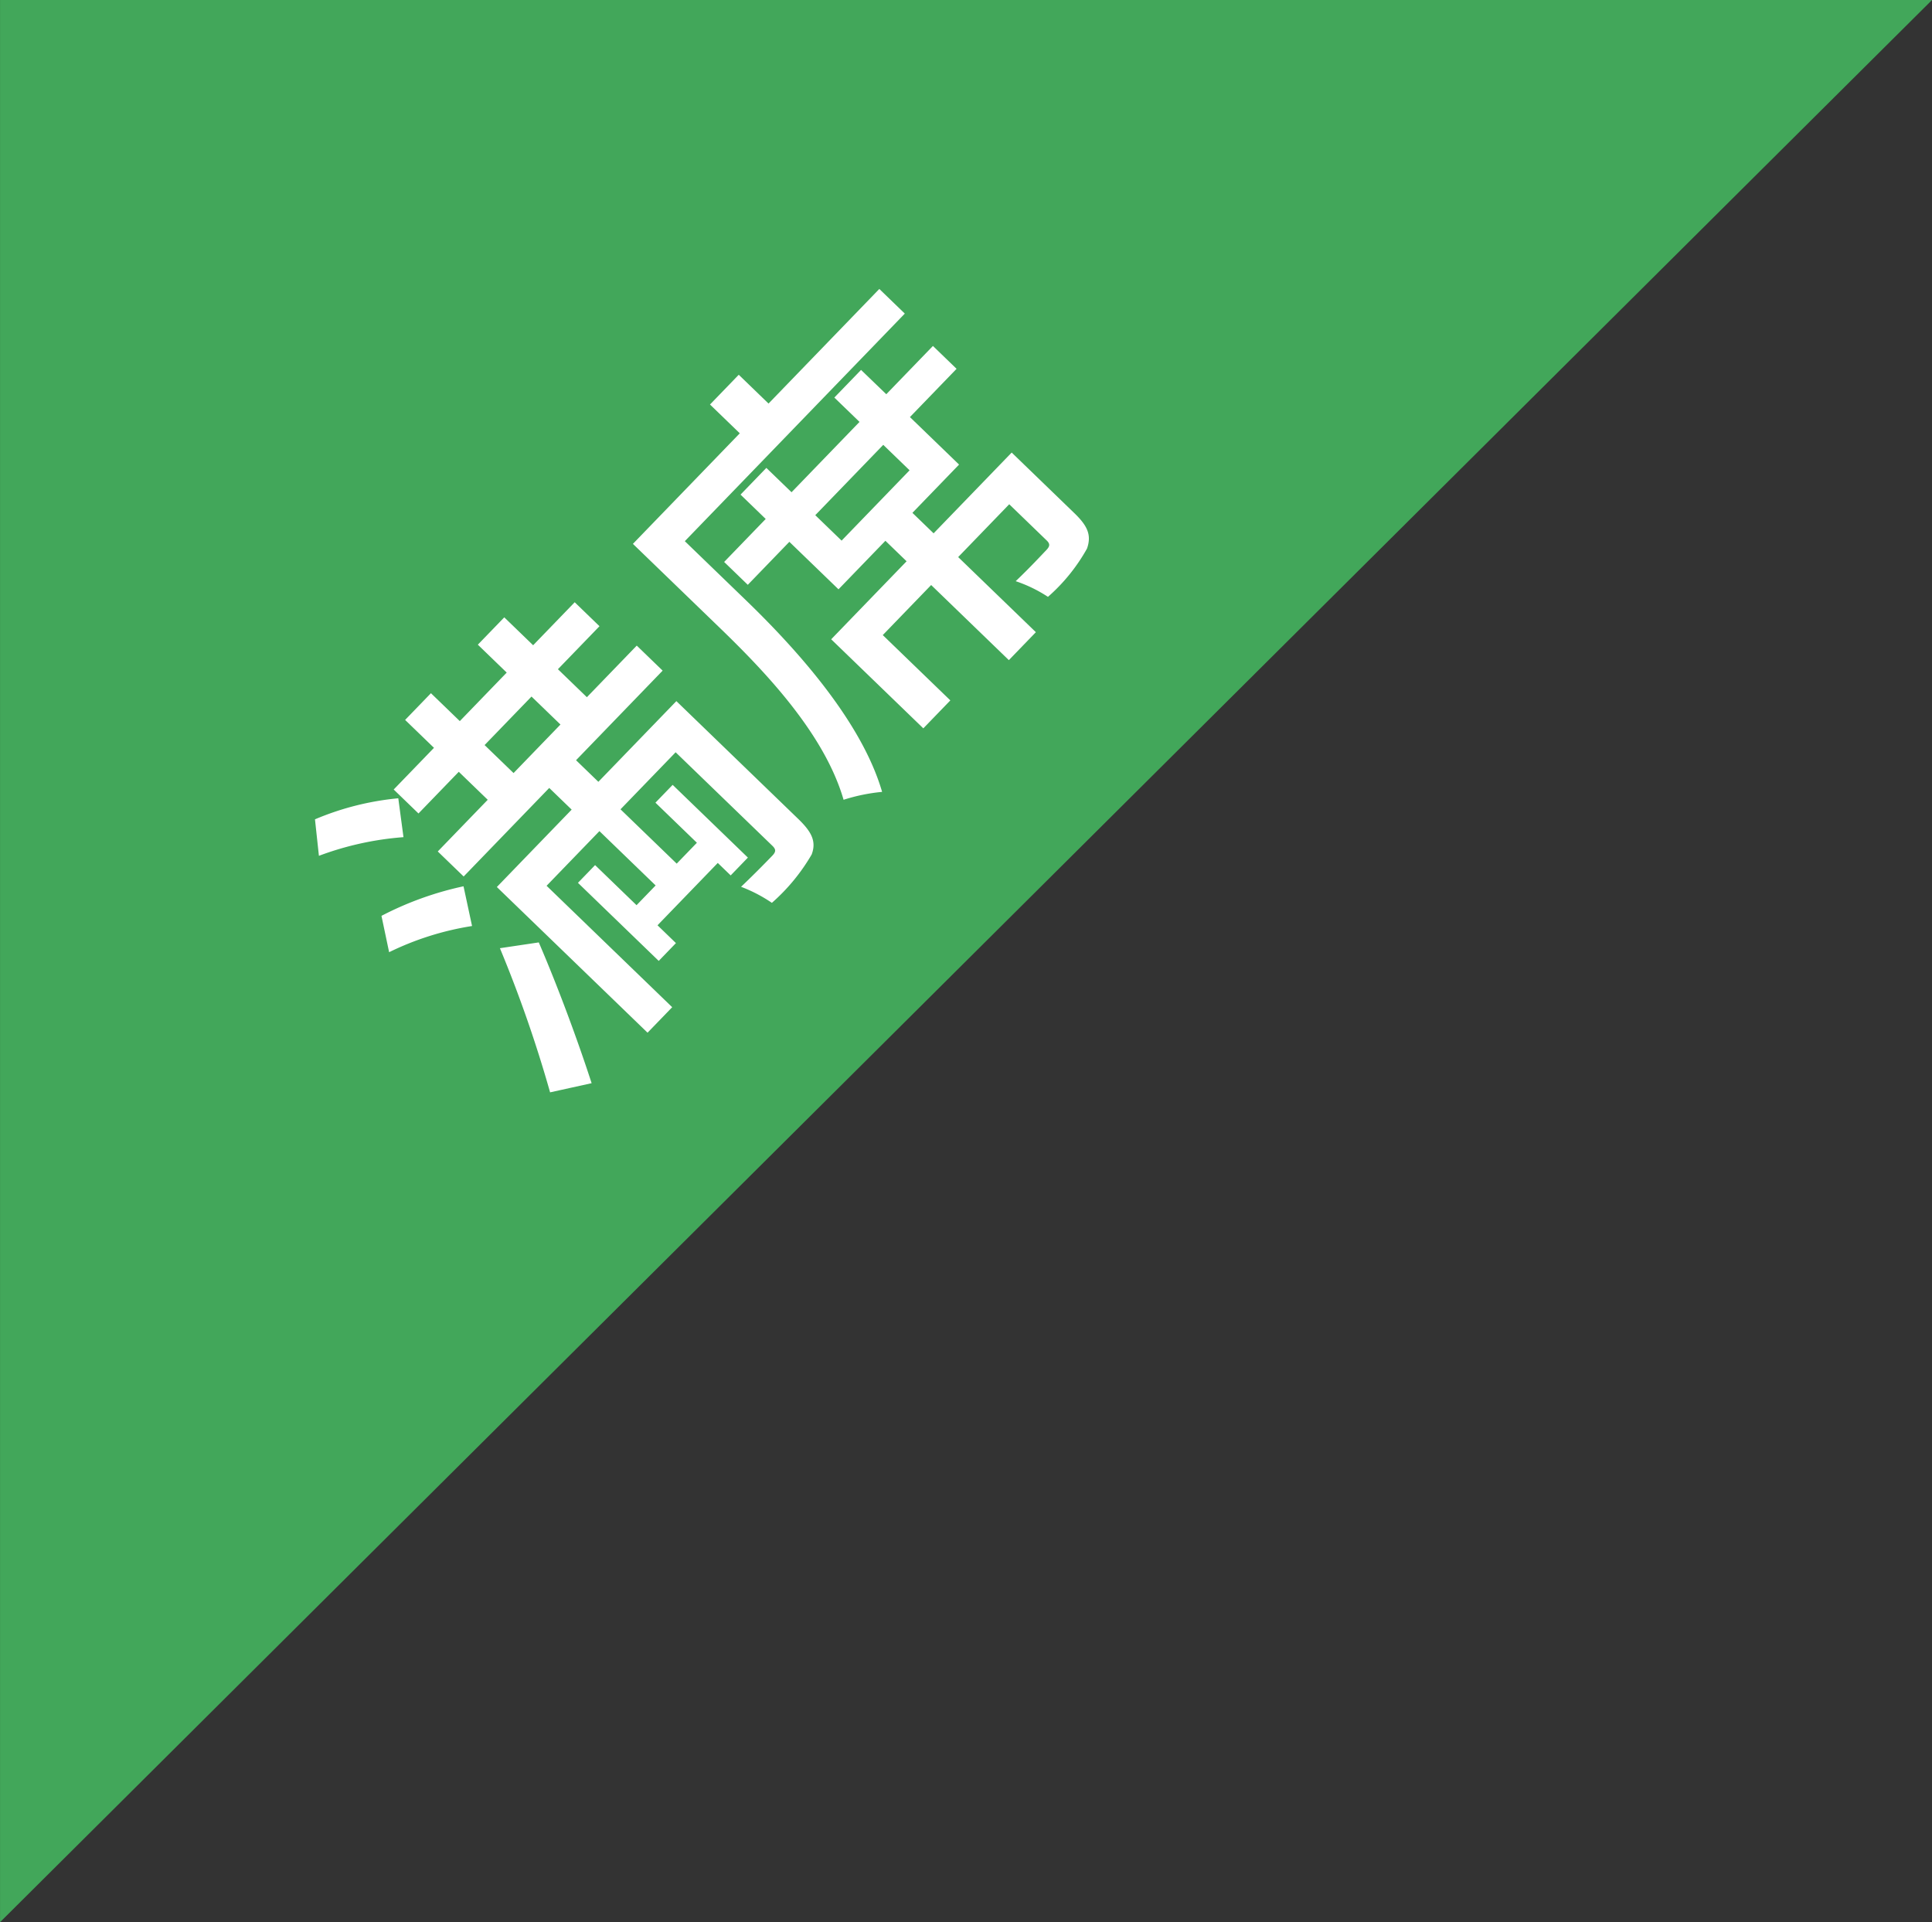 <svg xmlns="http://www.w3.org/2000/svg" width="63.323" height="63" viewBox="0 0 63.323 63">
  <rect x="0" y="0" width="63.323" height="63" fill="#333333" stroke="none"/>
  <g id="manseki" transform="translate(-505.53 -576.62)">
    <path id="パス_27549" data-name="パス 27549" d="M0,0,63,63.323H0Z" transform="translate(568.854 576.62) rotate(90)" fill="#42a75a"/>
    <path id="パス_27550" data-name="パス 27550" d="M4.354-10.122A9.19,9.19,0,0,0,1.96-11.606l-.77.924A10.049,10.049,0,0,1,3.556-9.114ZM3.766-6.58A10.658,10.658,0,0,0,1.2-7.84L.518-6.832A9.538,9.538,0,0,1,3.024-5.474ZM2.044.924c.7-1.316,1.5-2.982,2.114-4.452L3.136-4.312A42.4,42.4,0,0,1,.882.154ZM7.574-9.3H9.786V-7.98H7.574ZM13.384-6.8V-7.98H11.032V-9.3h1.96V-10.43h-1.96v-1.316H9.786v1.316H7.574v-1.316H6.356v1.316h-1.9V-9.3h1.9V-7.98H4V-6.8H8.036v1.022H4.508V1.092H5.67V-4.634H8.162v2.562h-.9v-1.89H6.454V-.28h.812v-.84h2.842v.588h.812v-3.43h-.812v1.89H9.156V-4.634h2.6v4.41c0,.168-.056.224-.238.224s-.8,0-1.442-.028A4.812,4.812,0,0,1,10.4,1.064,6.356,6.356,0,0,0,12.446.9c.42-.182.532-.518.532-1.12V-5.782H9.3V-6.8ZM23.73-5.544H20.524v-1.2H23.73Zm1.26-3.43H23.73v1.148H20.524V-8.974H19.306v1.148h-1.96v1.078h1.96v2.24h2.212v.966H17.962v4.2h1.274v-3.08h2.282V1.12h1.274V-2.422H25.2V-.714c0,.154-.056.21-.238.21s-.8.014-1.428-.014A4.558,4.558,0,0,1,23.9.6,5.969,5.969,0,0,0,25.928.42c.434-.2.546-.518.546-1.106V-3.542H22.792v-.966h2.2v-2.24h2.2V-7.826h-2.2Zm-2.9-1.414v-1.358H20.734v1.358h-5.04V-6.44c0,2.03-.1,4.872-1.232,6.846a5.972,5.972,0,0,1,1.064.728C16.744-.994,16.94-4.242,16.94-6.44V-9.226H27.314v-1.162Z" transform="matrix(0.695, -0.719, 0.719, 0.695, 522.836, 612.949)" fill="#fff"/>
  </g>
</svg>
